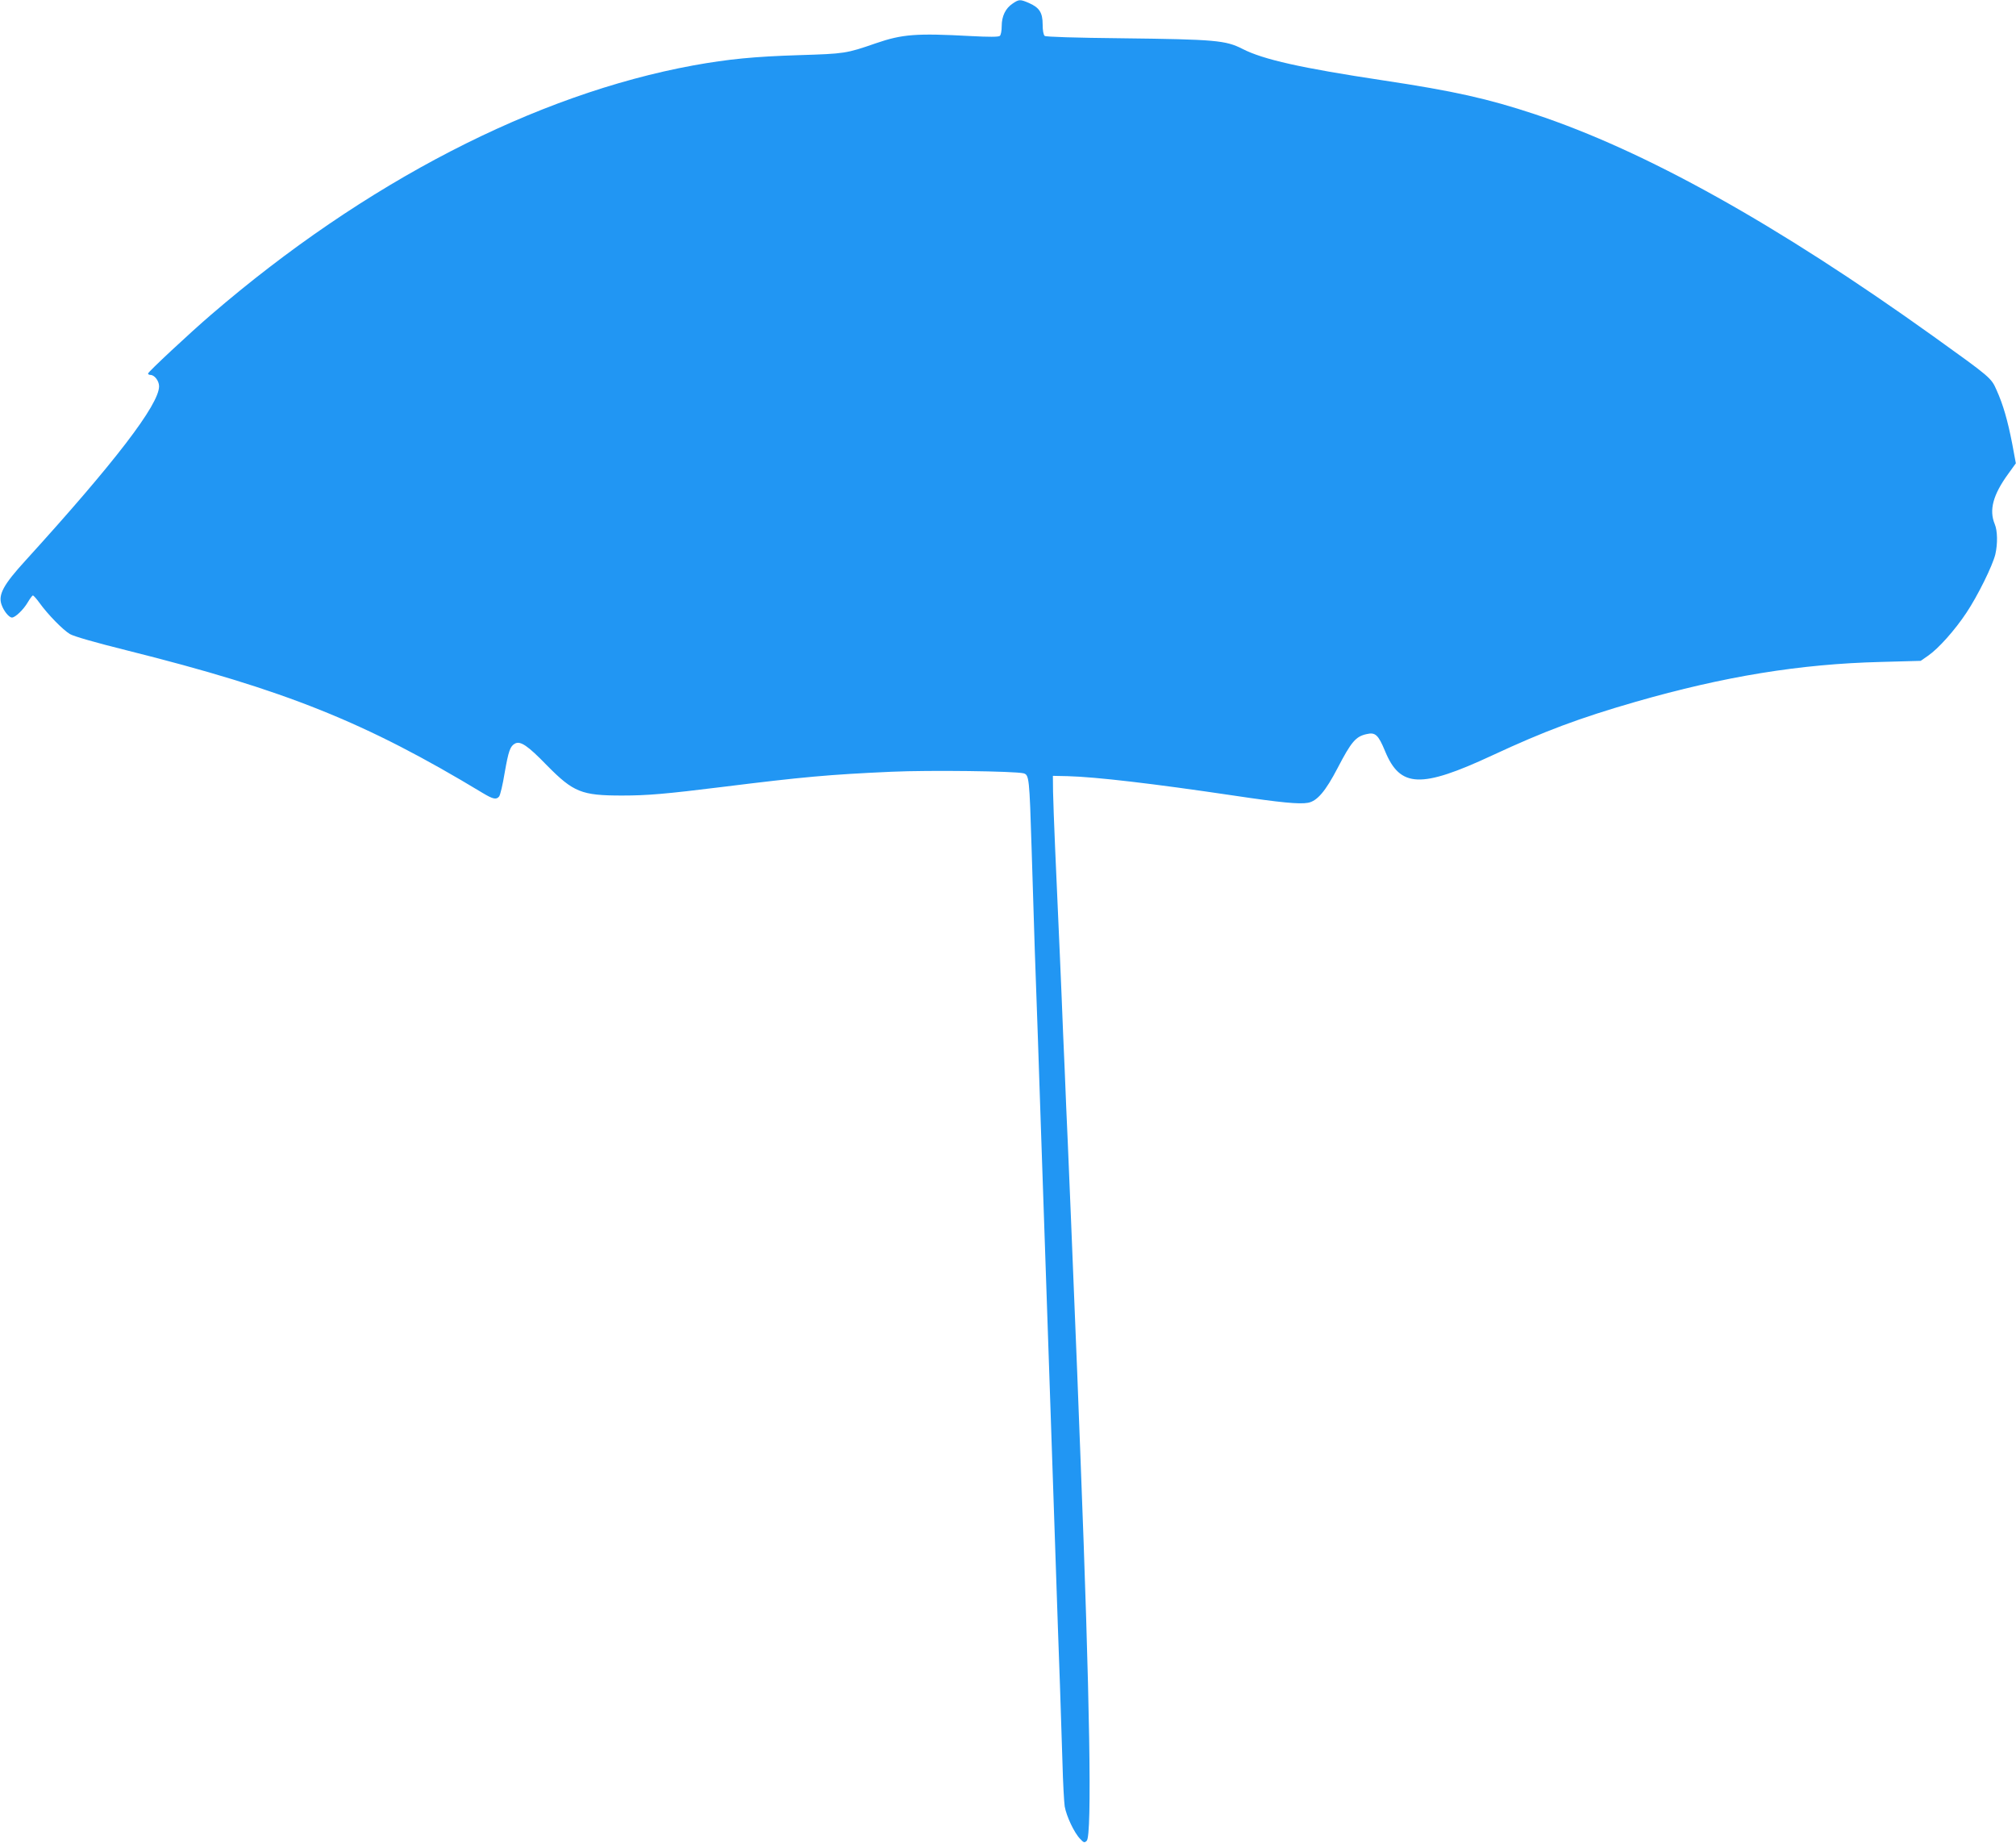 <?xml version="1.0" standalone="no"?>
<!DOCTYPE svg PUBLIC "-//W3C//DTD SVG 20010904//EN"
 "http://www.w3.org/TR/2001/REC-SVG-20010904/DTD/svg10.dtd">
<svg version="1.0" xmlns="http://www.w3.org/2000/svg"
 width="1280pt" height="1170pt" viewBox="0 0 1280 1170"
 preserveAspectRatio="xMidYMid meet">
<g transform="translate(0,1170) scale(0.1,-0.1)"
fill="#2196f3" stroke="none">
<path d="M6429 11677 c-45 -30 -69 -80 -69 -143 0 -29 -5 -56 -12 -62 -9 -7
-69 -7 -183 -1 -350 19 -436 12 -605 -46 -187 -65 -198 -66 -485 -75 -287 -9
-450 -25 -672 -65 -1004 -184 -2087 -743 -3063 -1583 -134 -115 -400 -363
-400 -373 0 -5 7 -9 15 -9 26 0 55 -38 55 -72 0 -117 -284 -486 -847 -1105
-141 -154 -176 -218 -153 -282 14 -40 47 -81 66 -81 21 0 73 50 100 96 14 24
29 44 33 44 4 0 23 -21 41 -46 53 -74 150 -173 194 -199 26 -15 162 -54 363
-104 1007 -252 1513 -455 2258 -905 65 -39 86 -44 104 -22 7 8 23 75 35 149
25 142 35 170 66 187 34 18 80 -12 203 -139 168 -170 219 -191 476 -191 163 0
277 10 641 55 507 63 671 78 1070 96 242 11 784 4 839 -10 35 -10 37 -27 51
-481 6 -206 15 -494 20 -640 5 -146 14 -400 20 -565 5 -165 15 -433 20 -595 6
-162 19 -558 30 -880 11 -322 24 -718 30 -880 6 -162 19 -560 30 -885 11 -324
24 -714 30 -865 5 -151 12 -374 16 -495 3 -121 10 -244 14 -272 11 -62 60
-167 98 -206 23 -25 28 -26 42 -12 34 35 20 894 -40 2438 -5 141 -15 375 -20
520 -13 328 -27 671 -40 987 -6 135 -15 350 -20 478 -6 127 -15 339 -20 470
-6 130 -15 345 -20 477 -6 132 -14 339 -20 460 -5 121 -15 335 -21 475 -6 140
-12 300 -13 355 l-1 100 95 -2 c178 -5 533 -46 1052 -123 300 -45 418 -56 473
-46 58 11 111 73 188 221 87 167 115 200 184 215 55 13 74 -4 117 -108 96
-233 227 -238 681 -27 331 154 553 237 910 340 564 162 1043 240 1555 253
l255 7 46 32 c67 46 171 163 244 273 71 106 167 300 184 372 15 66 14 149 -4
191 -37 89 -11 186 85 318 l49 68 -23 124 c-29 149 -58 249 -99 340 -35 79
-35 79 -403 343 -993 711 -1829 1177 -2529 1409 -299 99 -513 147 -965 215
-517 78 -760 132 -892 200 -106 54 -173 60 -763 67 -297 3 -485 9 -492 15 -8
7 -13 35 -13 73 0 75 -21 107 -87 136 -56 24 -63 24 -104 -4z"/>
</g>
</svg>
